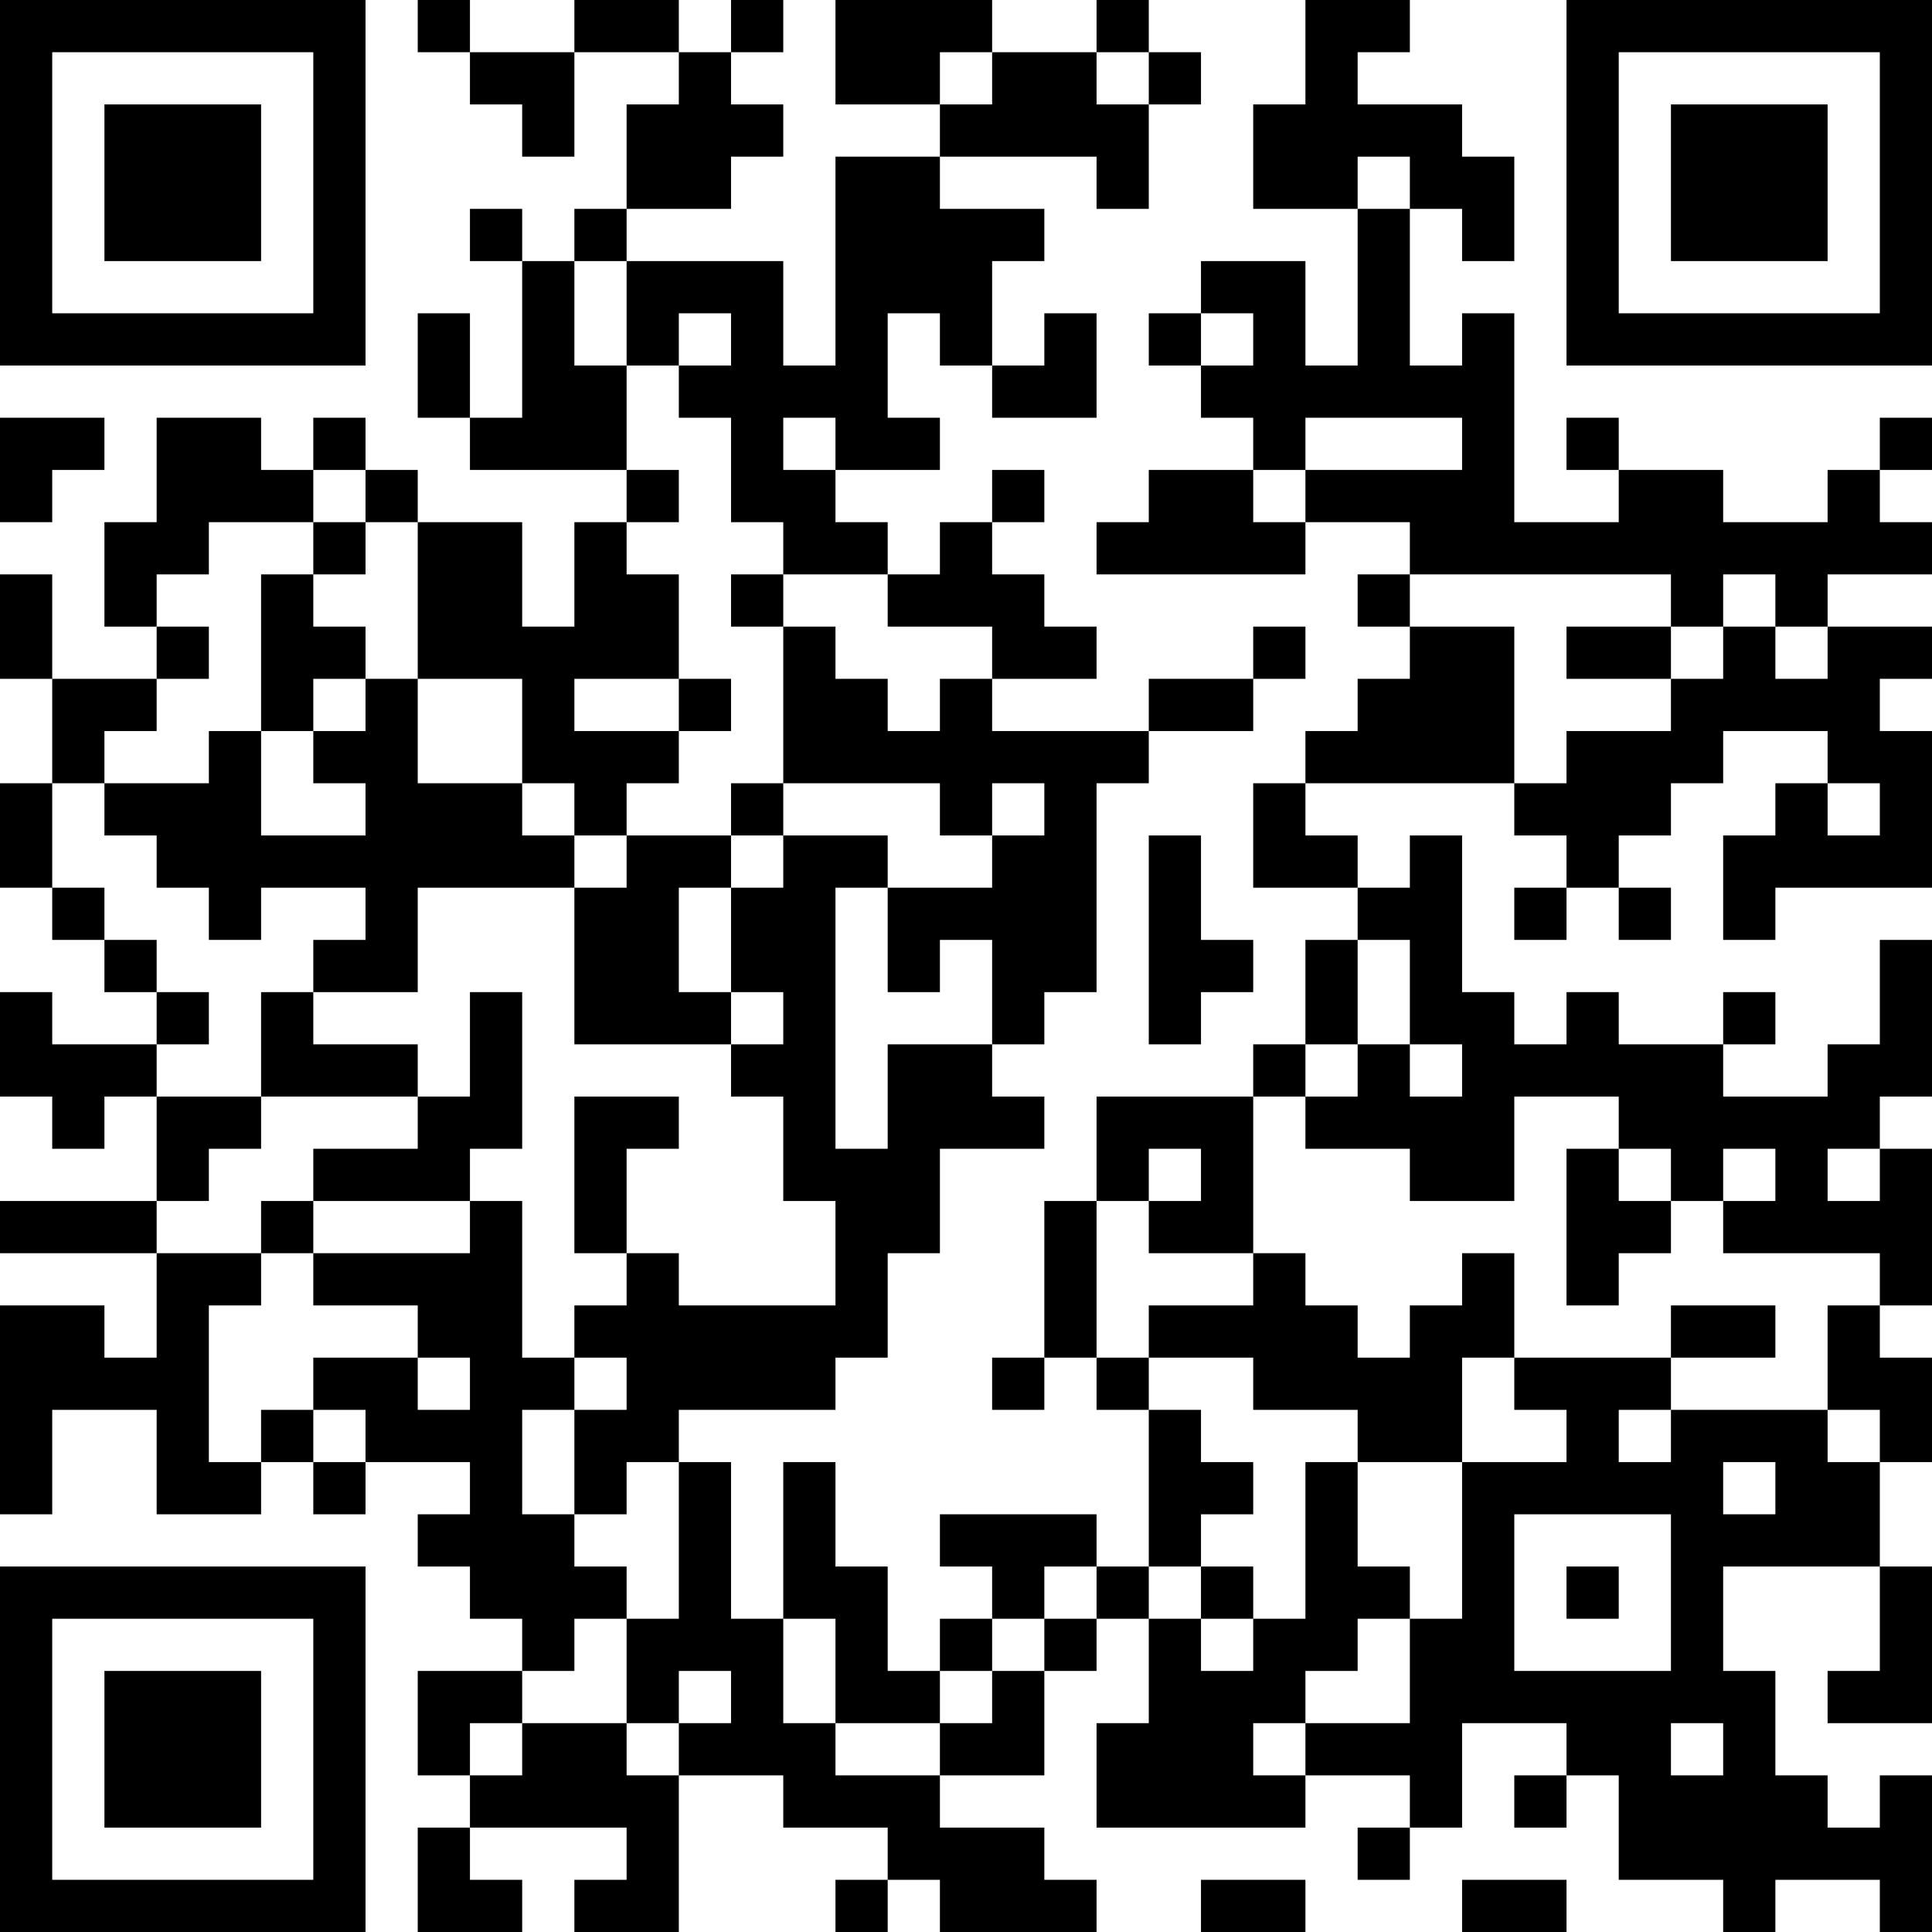 <?xml version="1.0" encoding="UTF-8"?>
<svg xmlns="http://www.w3.org/2000/svg" version="1.1" width="400" height="400" viewBox="0 0 400 400"><rect x="0" y="0" width="400" height="400" fill="#ffffff"/><g transform="scale(10.811)"><g transform="translate(0,0)"><path fill-rule="evenodd" d="M8 0L8 1L9 1L9 2L10 2L10 3L11 3L11 1L13 1L13 2L12 2L12 4L11 4L11 5L10 5L10 4L9 4L9 5L10 5L10 8L9 8L9 6L8 6L8 8L9 8L9 9L12 9L12 10L11 10L11 12L10 12L10 10L8 10L8 9L7 9L7 8L6 8L6 9L5 9L5 8L3 8L3 10L2 10L2 12L3 12L3 13L1 13L1 11L0 11L0 13L1 13L1 15L0 15L0 17L1 17L1 18L2 18L2 19L3 19L3 20L1 20L1 19L0 19L0 21L1 21L1 22L2 22L2 21L3 21L3 23L0 23L0 24L3 24L3 26L2 26L2 25L0 25L0 29L1 29L1 27L3 27L3 29L5 29L5 28L6 28L6 29L7 29L7 28L9 28L9 29L8 29L8 30L9 30L9 31L10 31L10 32L8 32L8 34L9 34L9 35L8 35L8 37L10 37L10 36L9 36L9 35L12 35L12 36L11 36L11 37L13 37L13 34L15 34L15 35L17 35L17 36L16 36L16 37L17 37L17 36L18 36L18 37L21 37L21 36L20 36L20 35L18 35L18 34L20 34L20 32L21 32L21 31L22 31L22 33L21 33L21 35L25 35L25 34L27 34L27 35L26 35L26 36L27 36L27 35L28 35L28 33L30 33L30 34L29 34L29 35L30 35L30 34L31 34L31 36L33 36L33 37L34 37L34 36L36 36L36 37L37 37L37 34L36 34L36 35L35 35L35 34L34 34L34 32L33 32L33 30L36 30L36 32L35 32L35 33L37 33L37 30L36 30L36 28L37 28L37 26L36 26L36 25L37 25L37 22L36 22L36 21L37 21L37 18L36 18L36 20L35 20L35 21L33 21L33 20L34 20L34 19L33 19L33 20L31 20L31 19L30 19L30 20L29 20L29 19L28 19L28 16L27 16L27 17L26 17L26 16L25 16L25 15L29 15L29 16L30 16L30 17L29 17L29 18L30 18L30 17L31 17L31 18L32 18L32 17L31 17L31 16L32 16L32 15L33 15L33 14L35 14L35 15L34 15L34 16L33 16L33 18L34 18L34 17L37 17L37 14L36 14L36 13L37 13L37 12L35 12L35 11L37 11L37 10L36 10L36 9L37 9L37 8L36 8L36 9L35 9L35 10L33 10L33 9L31 9L31 8L30 8L30 9L31 9L31 10L29 10L29 6L28 6L28 7L27 7L27 4L28 4L28 5L29 5L29 3L28 3L28 2L26 2L26 1L27 1L27 0L25 0L25 2L24 2L24 4L26 4L26 7L25 7L25 5L23 5L23 6L22 6L22 7L23 7L23 8L24 8L24 9L22 9L22 10L21 10L21 11L25 11L25 10L27 10L27 11L26 11L26 12L27 12L27 13L26 13L26 14L25 14L25 15L24 15L24 17L26 17L26 18L25 18L25 20L24 20L24 21L21 21L21 23L20 23L20 26L19 26L19 27L20 27L20 26L21 26L21 27L22 27L22 30L21 30L21 29L18 29L18 30L19 30L19 31L18 31L18 32L17 32L17 30L16 30L16 28L15 28L15 31L14 31L14 28L13 28L13 27L16 27L16 26L17 26L17 24L18 24L18 22L20 22L20 21L19 21L19 20L20 20L20 19L21 19L21 15L22 15L22 14L24 14L24 13L25 13L25 12L24 12L24 13L22 13L22 14L19 14L19 13L21 13L21 12L20 12L20 11L19 11L19 10L20 10L20 9L19 9L19 10L18 10L18 11L17 11L17 10L16 10L16 9L18 9L18 8L17 8L17 6L18 6L18 7L19 7L19 8L21 8L21 6L20 6L20 7L19 7L19 5L20 5L20 4L18 4L18 3L21 3L21 4L22 4L22 2L23 2L23 1L22 1L22 0L21 0L21 1L19 1L19 0L16 0L16 2L18 2L18 3L16 3L16 7L15 7L15 5L12 5L12 4L14 4L14 3L15 3L15 2L14 2L14 1L15 1L15 0L14 0L14 1L13 1L13 0L11 0L11 1L9 1L9 0ZM18 1L18 2L19 2L19 1ZM21 1L21 2L22 2L22 1ZM26 3L26 4L27 4L27 3ZM11 5L11 7L12 7L12 9L13 9L13 10L12 10L12 11L13 11L13 13L11 13L11 14L13 14L13 15L12 15L12 16L11 16L11 15L10 15L10 13L8 13L8 10L7 10L7 9L6 9L6 10L4 10L4 11L3 11L3 12L4 12L4 13L3 13L3 14L2 14L2 15L1 15L1 17L2 17L2 18L3 18L3 19L4 19L4 20L3 20L3 21L5 21L5 22L4 22L4 23L3 23L3 24L5 24L5 25L4 25L4 28L5 28L5 27L6 27L6 28L7 28L7 27L6 27L6 26L8 26L8 27L9 27L9 26L8 26L8 25L6 25L6 24L9 24L9 23L10 23L10 26L11 26L11 27L10 27L10 29L11 29L11 30L12 30L12 31L11 31L11 32L10 32L10 33L9 33L9 34L10 34L10 33L12 33L12 34L13 34L13 33L14 33L14 32L13 32L13 33L12 33L12 31L13 31L13 28L12 28L12 29L11 29L11 27L12 27L12 26L11 26L11 25L12 25L12 24L13 24L13 25L16 25L16 23L15 23L15 21L14 21L14 20L15 20L15 19L14 19L14 17L15 17L15 16L17 16L17 17L16 17L16 22L17 22L17 20L19 20L19 18L18 18L18 19L17 19L17 17L19 17L19 16L20 16L20 15L19 15L19 16L18 16L18 15L15 15L15 12L16 12L16 13L17 13L17 14L18 14L18 13L19 13L19 12L17 12L17 11L15 11L15 10L14 10L14 8L13 8L13 7L14 7L14 6L13 6L13 7L12 7L12 5ZM23 6L23 7L24 7L24 6ZM0 8L0 10L1 10L1 9L2 9L2 8ZM15 8L15 9L16 9L16 8ZM25 8L25 9L24 9L24 10L25 10L25 9L28 9L28 8ZM6 10L6 11L5 11L5 14L4 14L4 15L2 15L2 16L3 16L3 17L4 17L4 18L5 18L5 17L7 17L7 18L6 18L6 19L5 19L5 21L8 21L8 22L6 22L6 23L5 23L5 24L6 24L6 23L9 23L9 22L10 22L10 19L9 19L9 21L8 21L8 20L6 20L6 19L8 19L8 17L11 17L11 20L14 20L14 19L13 19L13 17L14 17L14 16L15 16L15 15L14 15L14 16L12 16L12 17L11 17L11 16L10 16L10 15L8 15L8 13L7 13L7 12L6 12L6 11L7 11L7 10ZM14 11L14 12L15 12L15 11ZM27 11L27 12L29 12L29 15L30 15L30 14L32 14L32 13L33 13L33 12L34 12L34 13L35 13L35 12L34 12L34 11L33 11L33 12L32 12L32 11ZM30 12L30 13L32 13L32 12ZM6 13L6 14L5 14L5 16L7 16L7 15L6 15L6 14L7 14L7 13ZM13 13L13 14L14 14L14 13ZM35 15L35 16L36 16L36 15ZM22 16L22 20L23 20L23 19L24 19L24 18L23 18L23 16ZM26 18L26 20L25 20L25 21L24 21L24 24L22 24L22 23L23 23L23 22L22 22L22 23L21 23L21 26L22 26L22 27L23 27L23 28L24 28L24 29L23 29L23 30L22 30L22 31L23 31L23 32L24 32L24 31L25 31L25 28L26 28L26 30L27 30L27 31L26 31L26 32L25 32L25 33L24 33L24 34L25 34L25 33L27 33L27 31L28 31L28 28L30 28L30 27L29 27L29 26L32 26L32 27L31 27L31 28L32 28L32 27L35 27L35 28L36 28L36 27L35 27L35 25L36 25L36 24L33 24L33 23L34 23L34 22L33 22L33 23L32 23L32 22L31 22L31 21L29 21L29 23L27 23L27 22L25 22L25 21L26 21L26 20L27 20L27 21L28 21L28 20L27 20L27 18ZM11 21L11 24L12 24L12 22L13 22L13 21ZM30 22L30 25L31 25L31 24L32 24L32 23L31 23L31 22ZM35 22L35 23L36 23L36 22ZM24 24L24 25L22 25L22 26L24 26L24 27L26 27L26 28L28 28L28 26L29 26L29 24L28 24L28 25L27 25L27 26L26 26L26 25L25 25L25 24ZM32 25L32 26L34 26L34 25ZM33 28L33 29L34 29L34 28ZM29 29L29 32L32 32L32 29ZM20 30L20 31L19 31L19 32L18 32L18 33L16 33L16 31L15 31L15 33L16 33L16 34L18 34L18 33L19 33L19 32L20 32L20 31L21 31L21 30ZM23 30L23 31L24 31L24 30ZM30 30L30 31L31 31L31 30ZM32 33L32 34L33 34L33 33ZM23 36L23 37L25 37L25 36ZM28 36L28 37L30 37L30 36ZM0 0L0 7L7 7L7 0ZM1 1L1 6L6 6L6 1ZM2 2L2 5L5 5L5 2ZM30 0L30 7L37 7L37 0ZM31 1L31 6L36 6L36 1ZM32 2L32 5L35 5L35 2ZM0 30L0 37L7 37L7 30ZM1 31L1 36L6 36L6 31ZM2 32L2 35L5 35L5 32Z" fill="#000000"/></g></g></svg>
